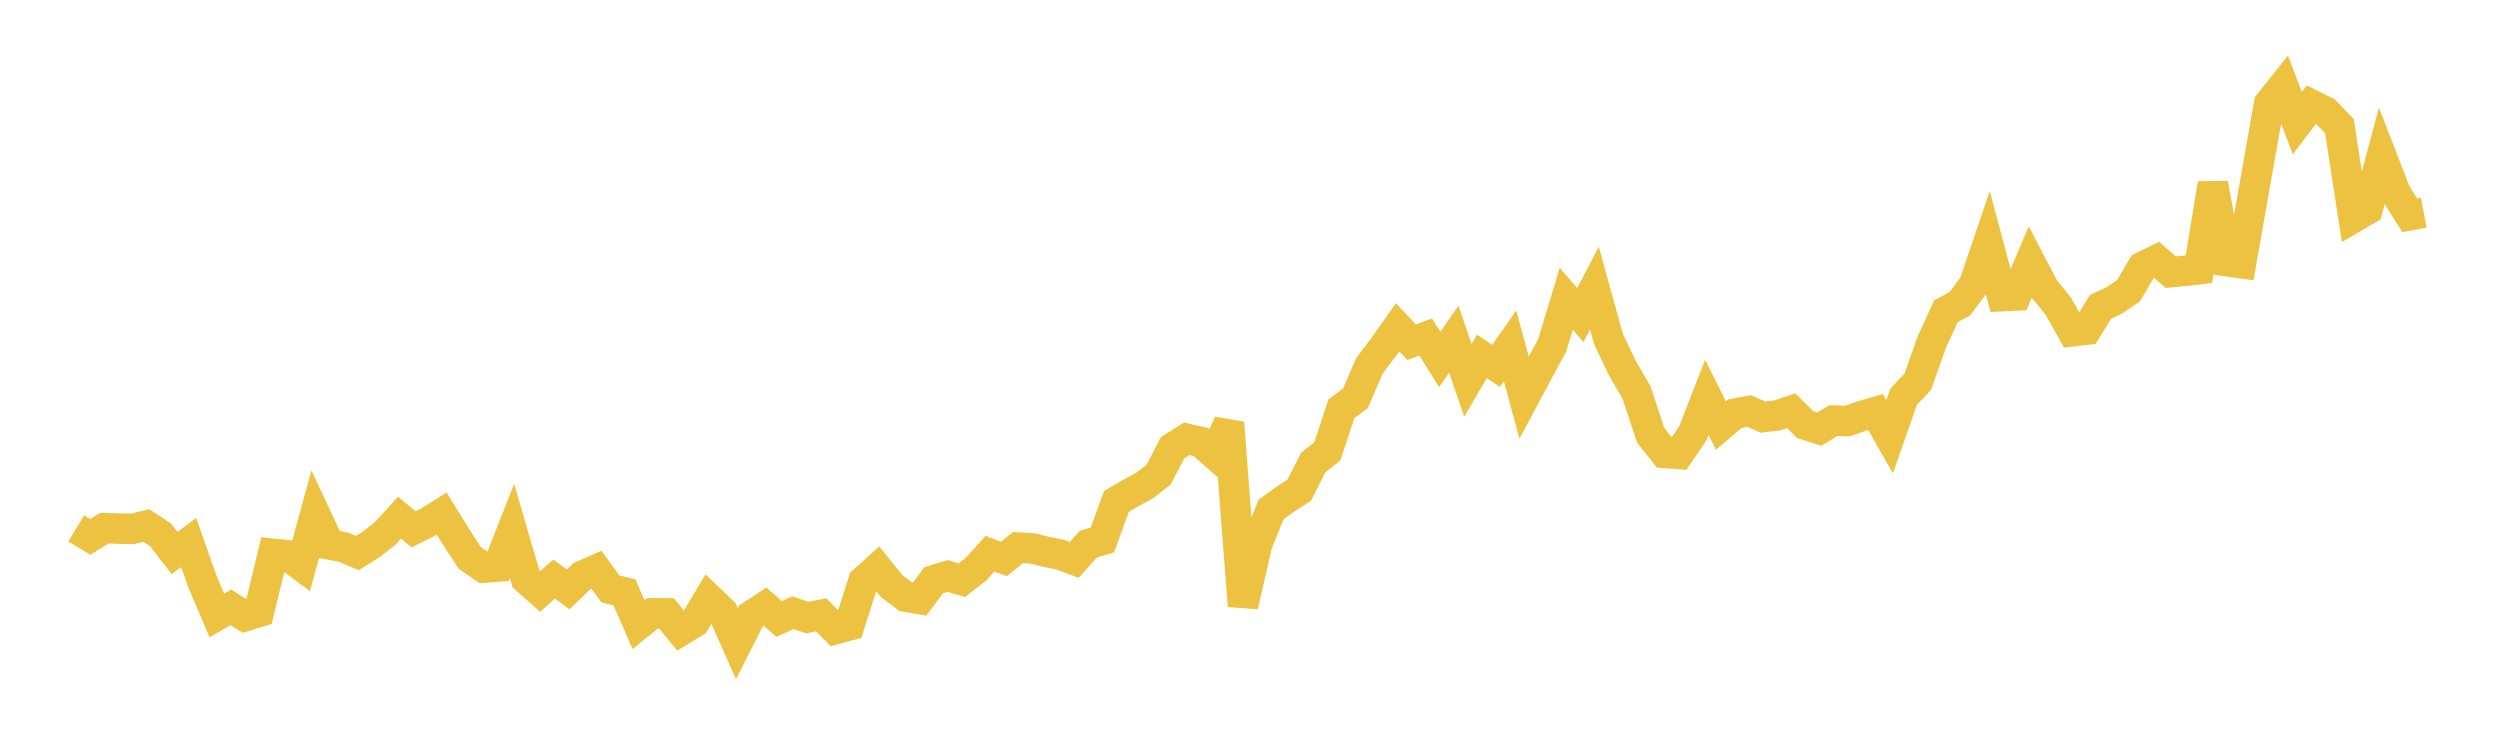 <svg width="164" height="48" xmlns="http://www.w3.org/2000/svg" xmlns:xlink="http://www.w3.org/1999/xlink"><path fill="none" stroke="rgb(237,194,64)" stroke-width="2" d="M5,34.663L5.922,35.221L6.844,34.644L7.766,34.677L8.689,34.693L9.611,34.476L10.533,35.087L11.455,36.277L12.377,35.588L13.299,38.2L14.222,40.372L15.144,39.841L16.066,40.422L16.988,40.138L17.91,36.328L18.832,36.425L19.754,37.109L20.677,33.742L21.599,35.713L22.521,35.893L23.443,36.282L24.365,35.7L25.287,34.978L26.21,33.962L27.132,34.724L28.054,34.27L28.976,33.691L29.898,35.185L30.82,36.605L31.743,37.238L32.665,37.164L33.587,34.823L34.509,37.984L35.431,38.797L36.353,37.986L37.275,38.666L38.198,37.771L39.12,37.368L40.042,38.632L40.964,38.858L41.886,40.977L42.808,40.229L43.731,40.241L44.653,41.374L45.575,40.808L46.497,39.266L47.419,40.146L48.341,42.226L49.263,40.404L50.186,39.794L51.108,40.6L52.03,40.191L52.952,40.517L53.874,40.331L54.796,41.271L55.719,41.023L56.641,38.124L57.563,37.293L58.485,38.443L59.407,39.137L60.329,39.299L61.251,38.062L62.174,37.782L63.096,38.063L64.018,37.349L64.94,36.328L65.862,36.665L66.784,35.919L67.707,35.972L68.629,36.2L69.551,36.383L70.473,36.73L71.395,35.697L72.317,35.422L73.24,32.894L74.162,32.349L75.084,31.853L76.006,31.134L76.928,29.368L77.85,28.786L78.772,28.993L79.695,29.814L80.617,27.735L81.539,39.743L82.461,35.706L83.383,33.423L84.305,32.753L85.228,32.16L86.15,30.341L87.072,29.61L87.994,26.82L88.916,26.13L89.838,23.994L90.76,22.778L91.683,21.468L92.605,22.45L93.527,22.109L94.449,23.581L95.371,22.249L96.293,24.951L97.216,23.377L98.138,24.004L99.06,22.69L99.982,26.087L100.904,24.363L101.826,22.649L102.749,19.597L103.671,20.669L104.593,18.898L105.515,22.233L106.437,24.17L107.359,25.751L108.281,28.542L109.204,29.713L110.126,29.781L111.048,28.43L111.97,26.065L112.892,27.916L113.814,27.136L114.737,26.959L115.659,27.363L116.581,27.25L117.503,26.945L118.425,27.856L119.347,28.153L120.269,27.59L121.192,27.623L122.114,27.296L123.036,27.027L123.958,28.649L124.88,26.019L125.802,25.054L126.725,22.446L127.647,20.427L128.569,19.922L129.491,18.68L130.413,15.975L131.335,19.429L132.257,19.383L133.18,17.19L134.102,18.953L135.024,20.083L135.946,21.733L136.868,21.627L137.79,20.13L138.713,19.699L139.635,19.068L140.557,17.499L141.479,17.049L142.401,17.854L143.323,17.768L144.246,17.662L145.168,12.046L146.09,17.137L147.012,17.264L147.934,12.024L148.856,6.803L149.778,5.643L150.701,8.083L151.623,6.866L152.545,7.32L153.467,8.266L154.389,14.273L155.311,13.733L156.234,10.274L157.156,12.653L158.078,14.122L159,13.95"></path></svg>